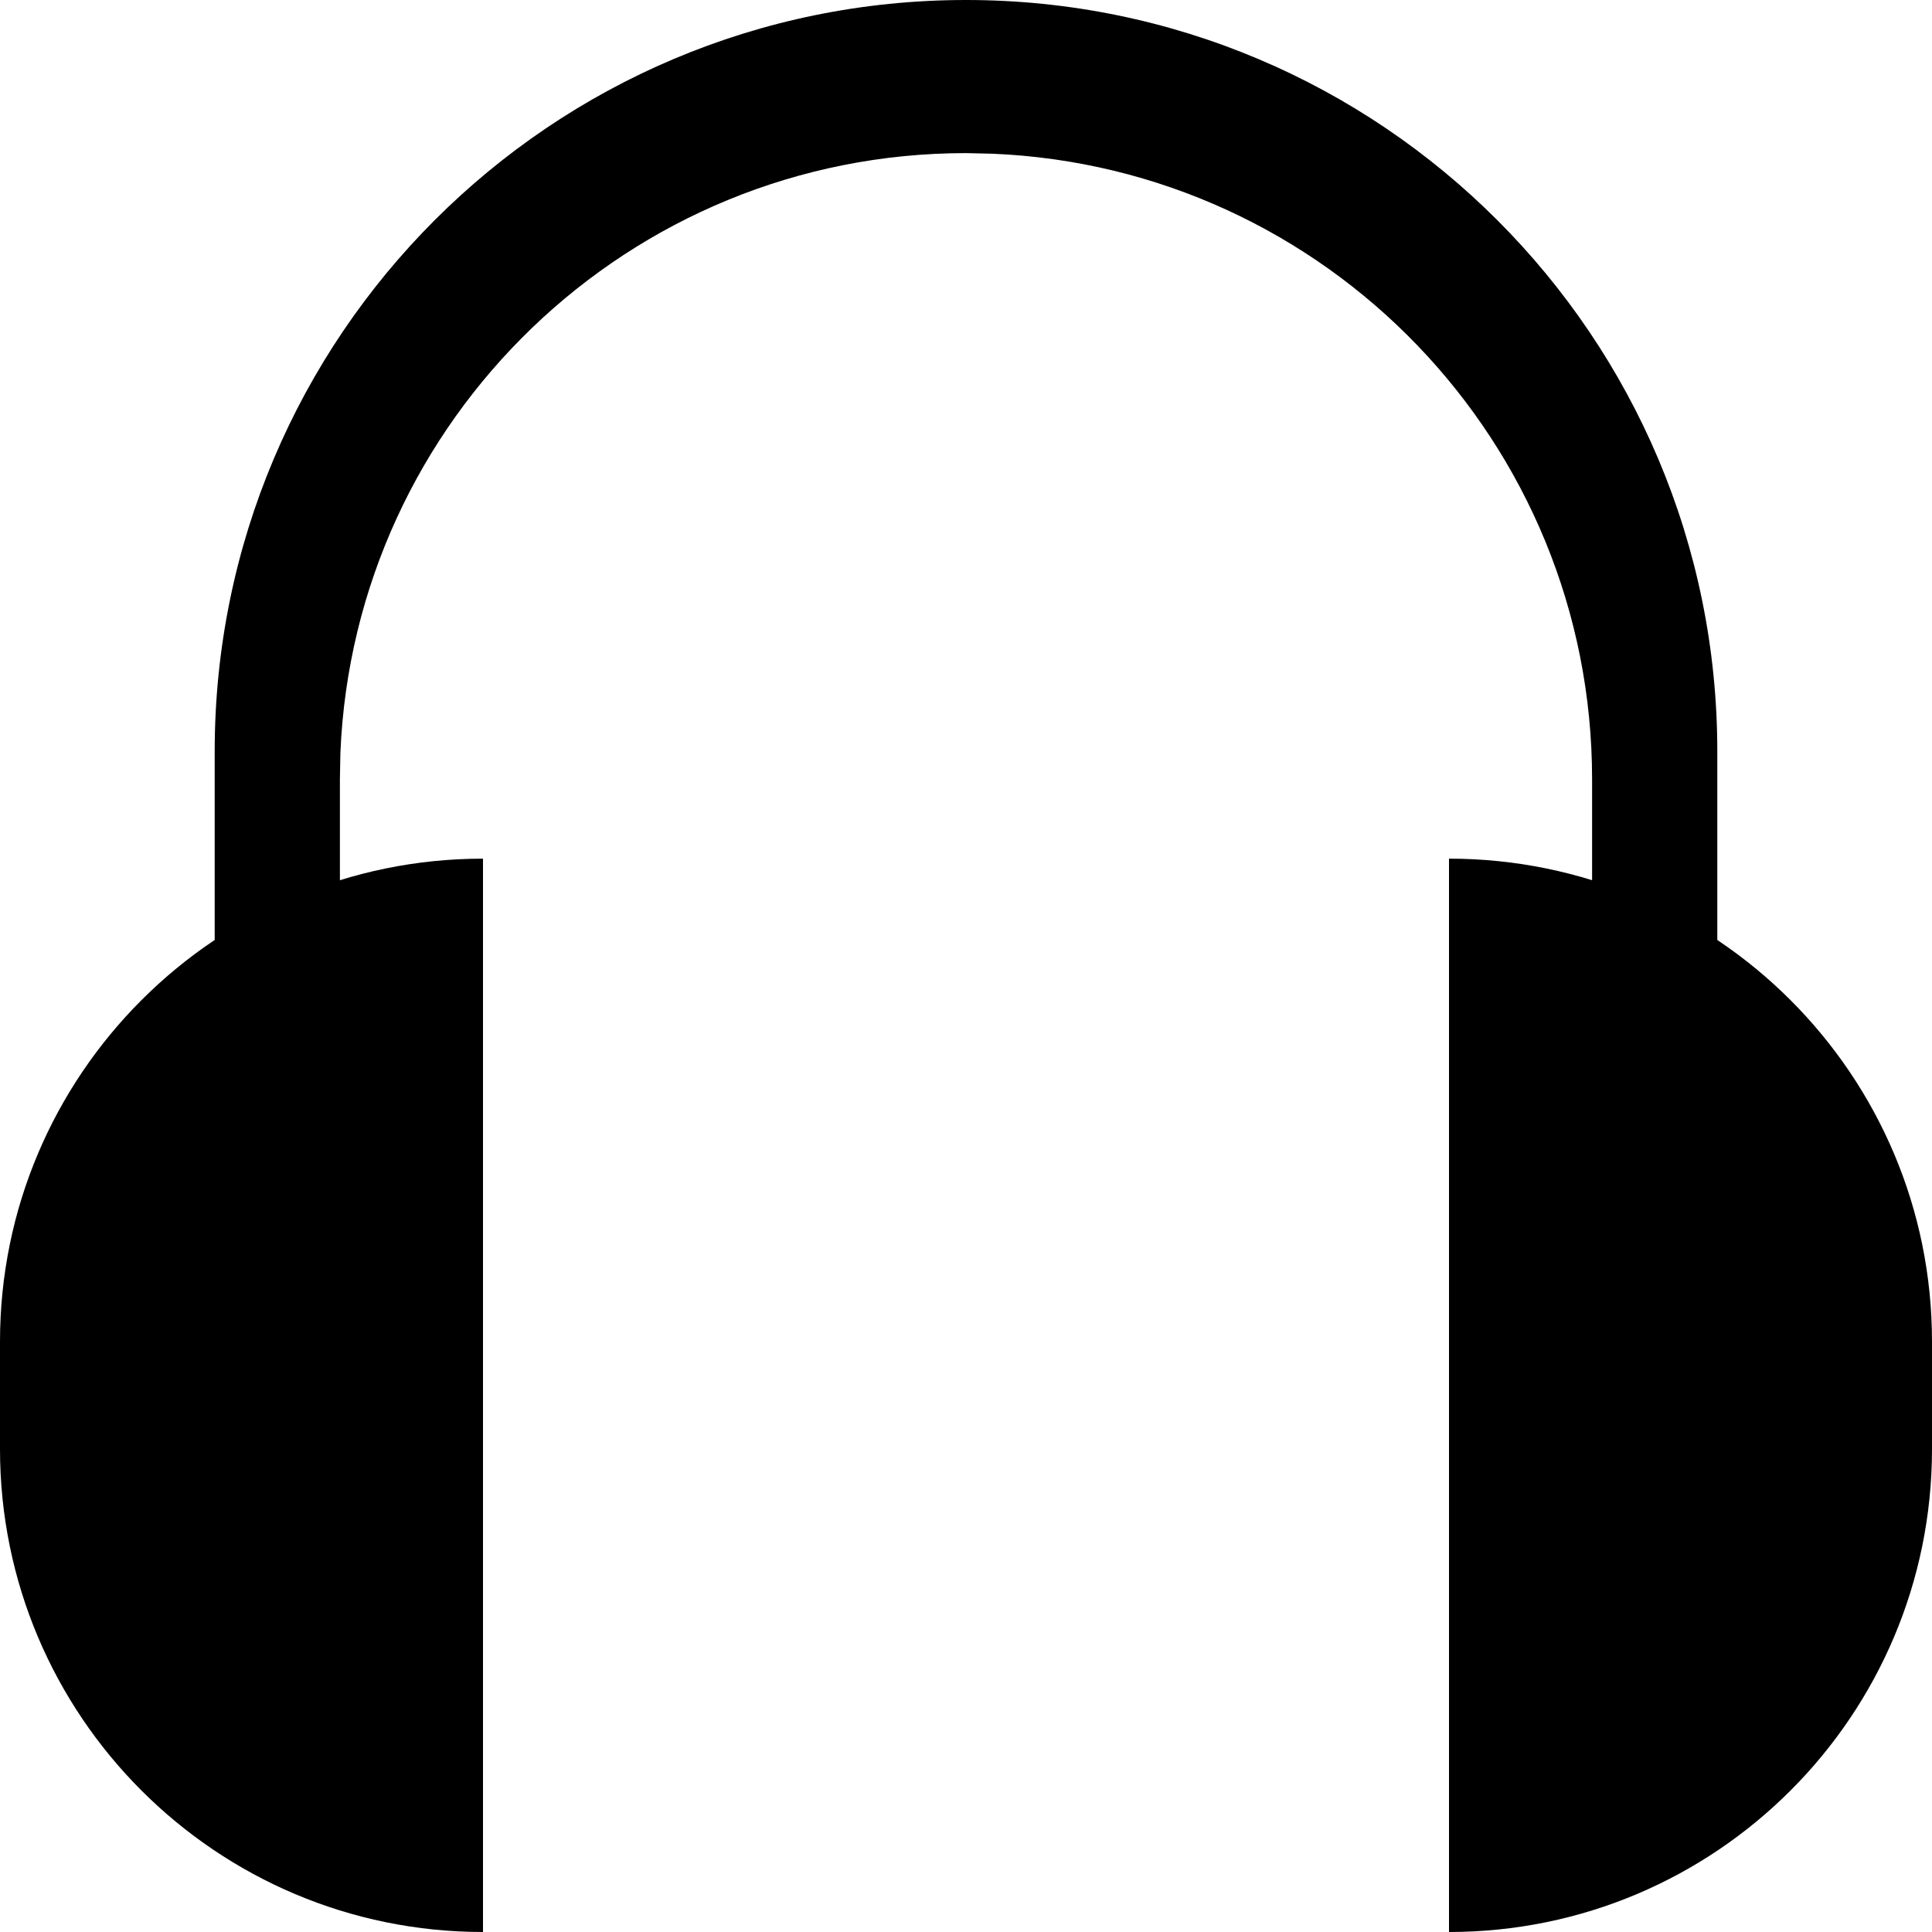 <?xml version="1.0" encoding="UTF-8"?>
<svg width="16px" height="16px" viewBox="0 0 16 16" version="1.1" xmlns="http://www.w3.org/2000/svg" xmlns:xlink="http://www.w3.org/1999/xlink">
    <title>icon_podcast</title>
    <g id="Page-1" stroke="none" stroke-width="1" fill="none" fill-rule="evenodd">
        <g id="dial_icon_podcast" transform="translate(-121, -223)" fill="#000000">
            <g id="cabecera-copy" transform="translate(10, 181)">
                <g id="icon_podcast" transform="translate(111, 42)">
                    <path d="M4,7.111 L4,7.111 L4,7.111 L4,16 C1.791,16 -6.17636919e-16,14.209 0,12 L0,11.111 C-2.705415e-16,8.902 1.791,7.111 4,7.111 Z" id="Rectangle"></path>
                    <path d="M12,7.111 C14.209,7.111 16,8.902 16,11.111 L16,12 C16,14.209 14.209,16 12,16 L12,16 L12,16 L12,7.111 Z" id="Rectangle-Copy"></path>
                    <path d="M8,1.98951966e-13 C11.436,1.98320703e-13 14.222,2.786 14.222,6.222 L14.222,11.072 L14,11.072 L14,10 L13.185,10 L13.185,6.453 C13.185,3.663 10.981,1.388 8.219,1.273 L8,1.268 C5.21,1.268 2.934,3.472 2.819,6.234 L2.815,6.453 L2.815,11.072 L3,11.072 L3,11.488 L2.815,11.489 L2.815,11.072 L1.778,11.072 L1.778,6.222 C1.778,2.786 4.564,1.9958323e-13 8,1.98951966e-13 Z" id="Combined-Shape"></path>
                </g>
            </g>
        </g>
    </g>
</svg>